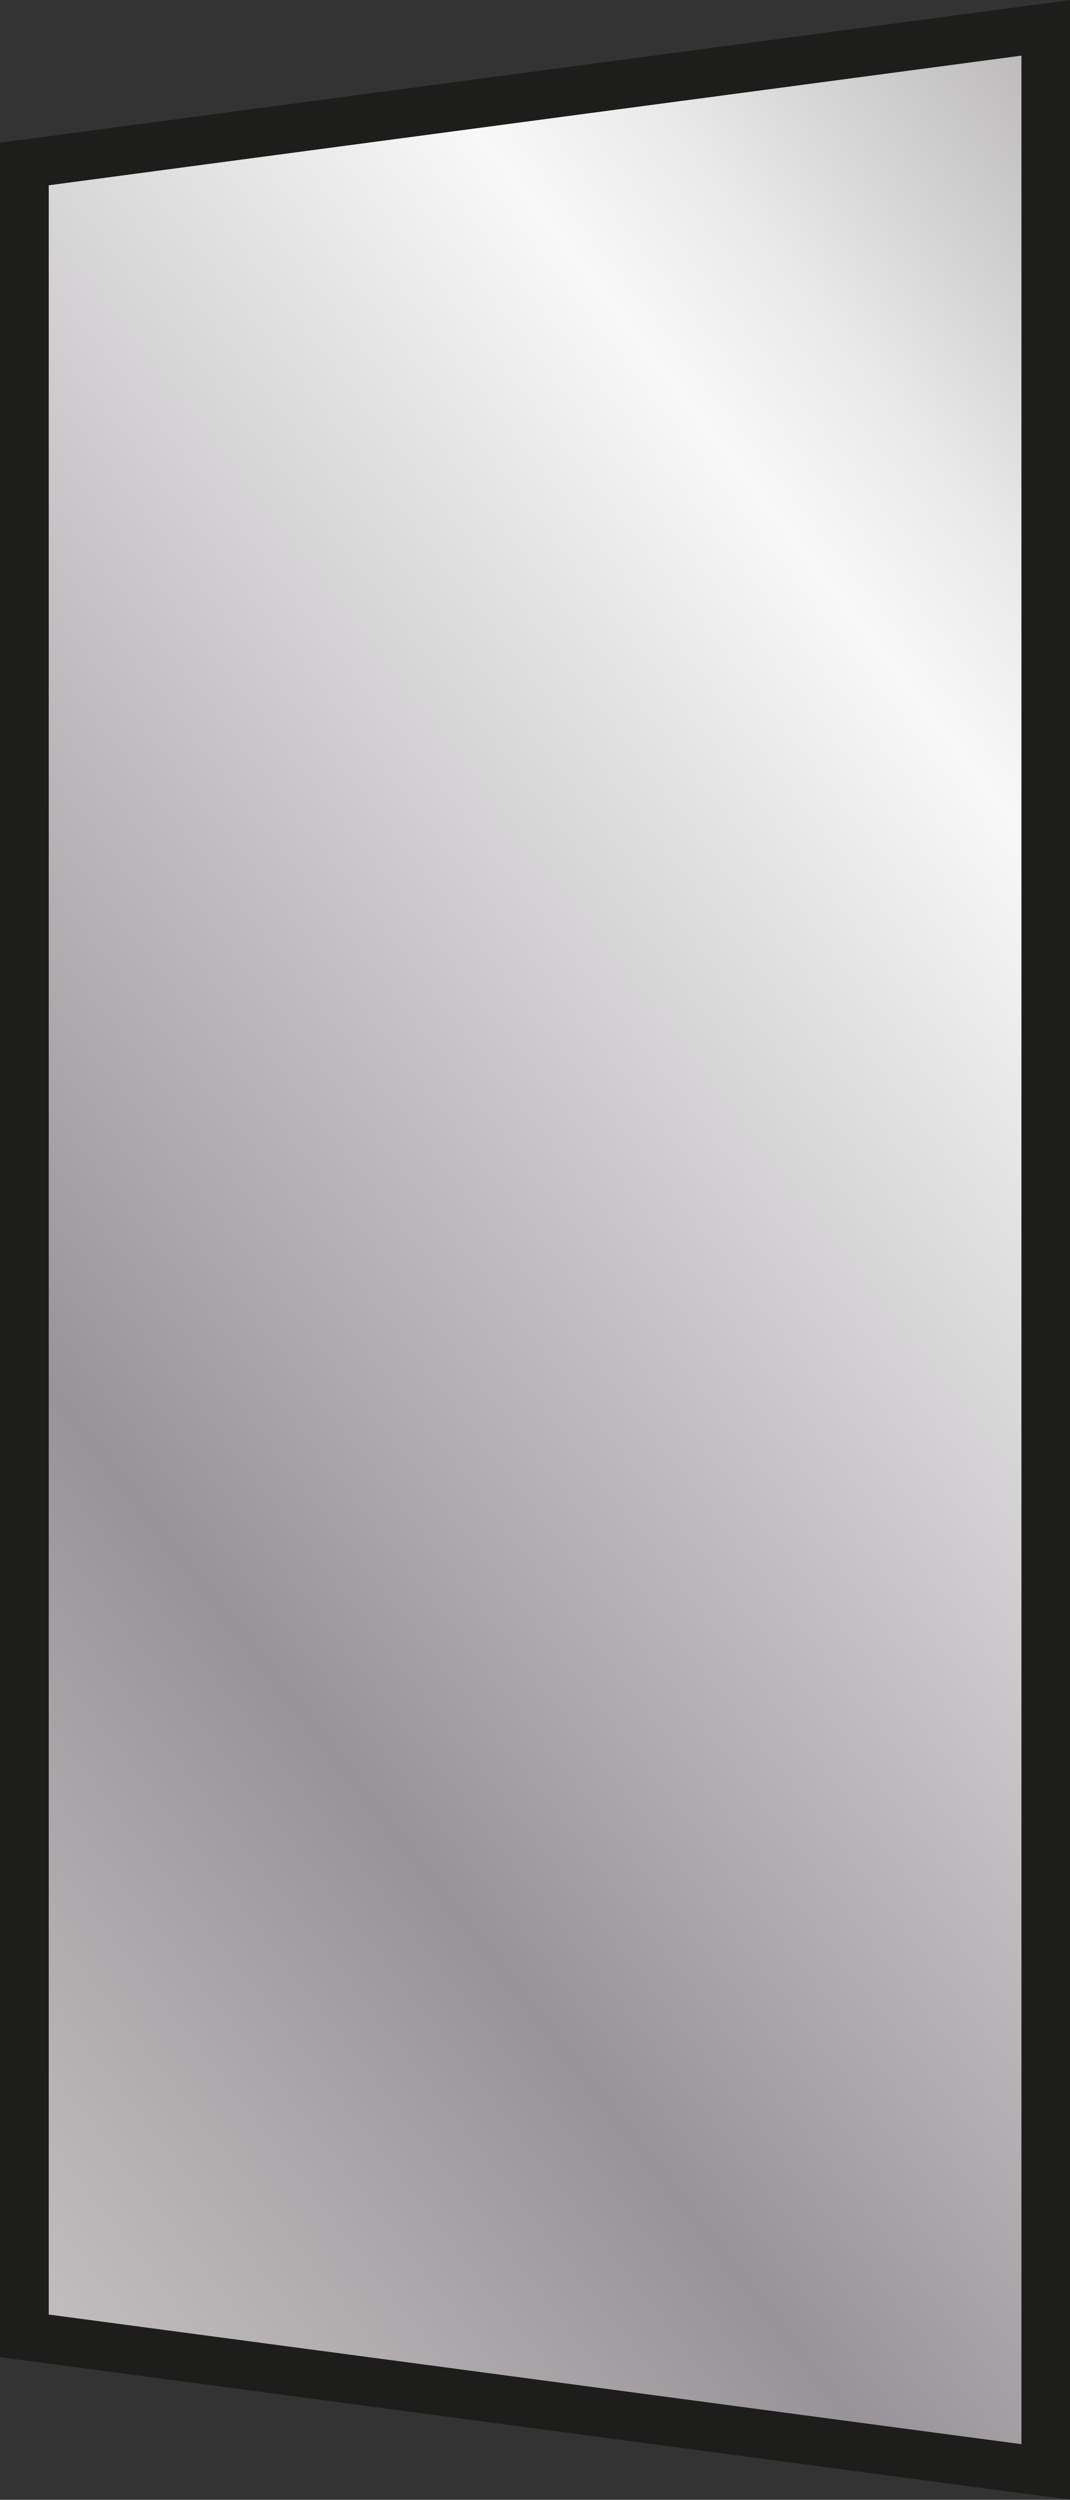 <?xml version="1.0" encoding="UTF-8"?>
<svg id="Calque_2" data-name="Calque 2" xmlns="http://www.w3.org/2000/svg" xmlns:xlink="http://www.w3.org/1999/xlink" viewBox="0 0 62.25 145.43">
  <rect x="0" y="0" width="62.25" height="145.43" fill="#333333" stroke="none"/>
  <defs>
    <style>
      .cls-1 {
        fill: url(#Dégradé_sans_nom_4);
        stroke: #1d1d1b;
        stroke-miterlimit: 10;
        stroke-width: 2.83px;
      }
    </style>
    <linearGradient id="Dégradé_sans_nom_4" data-name="Dégradé sans nom 4" x1="-31.87" y1="125.64" x2="117.89" y2="9.23" gradientUnits="userSpaceOnUse">
      <stop offset=".01" stop-color="#d8d4d4"/>
      <stop offset=".16" stop-color="#b7b3b5"/>
      <stop offset=".29" stop-color="#989398"/>
      <stop offset=".63" stop-color="#f8f8f8"/>
      <stop offset=".68" stop-color="#e9e9e9"/>
      <stop offset=".76" stop-color="#c4c2c3"/>
      <stop offset=".88" stop-color="#8c878a"/>
      <stop offset="1" stop-color="#dadada"/>
      <stop offset="1" stop-color="#b2b2b2"/>
    </linearGradient>
  </defs>
  <g id="Calque_2-2" data-name="Calque 2">
    <polygon class="cls-1" points="60.84 143.81 1.42 135.89 1.42 9.54 60.84 1.62 60.84 143.81"/>
  </g>
</svg>